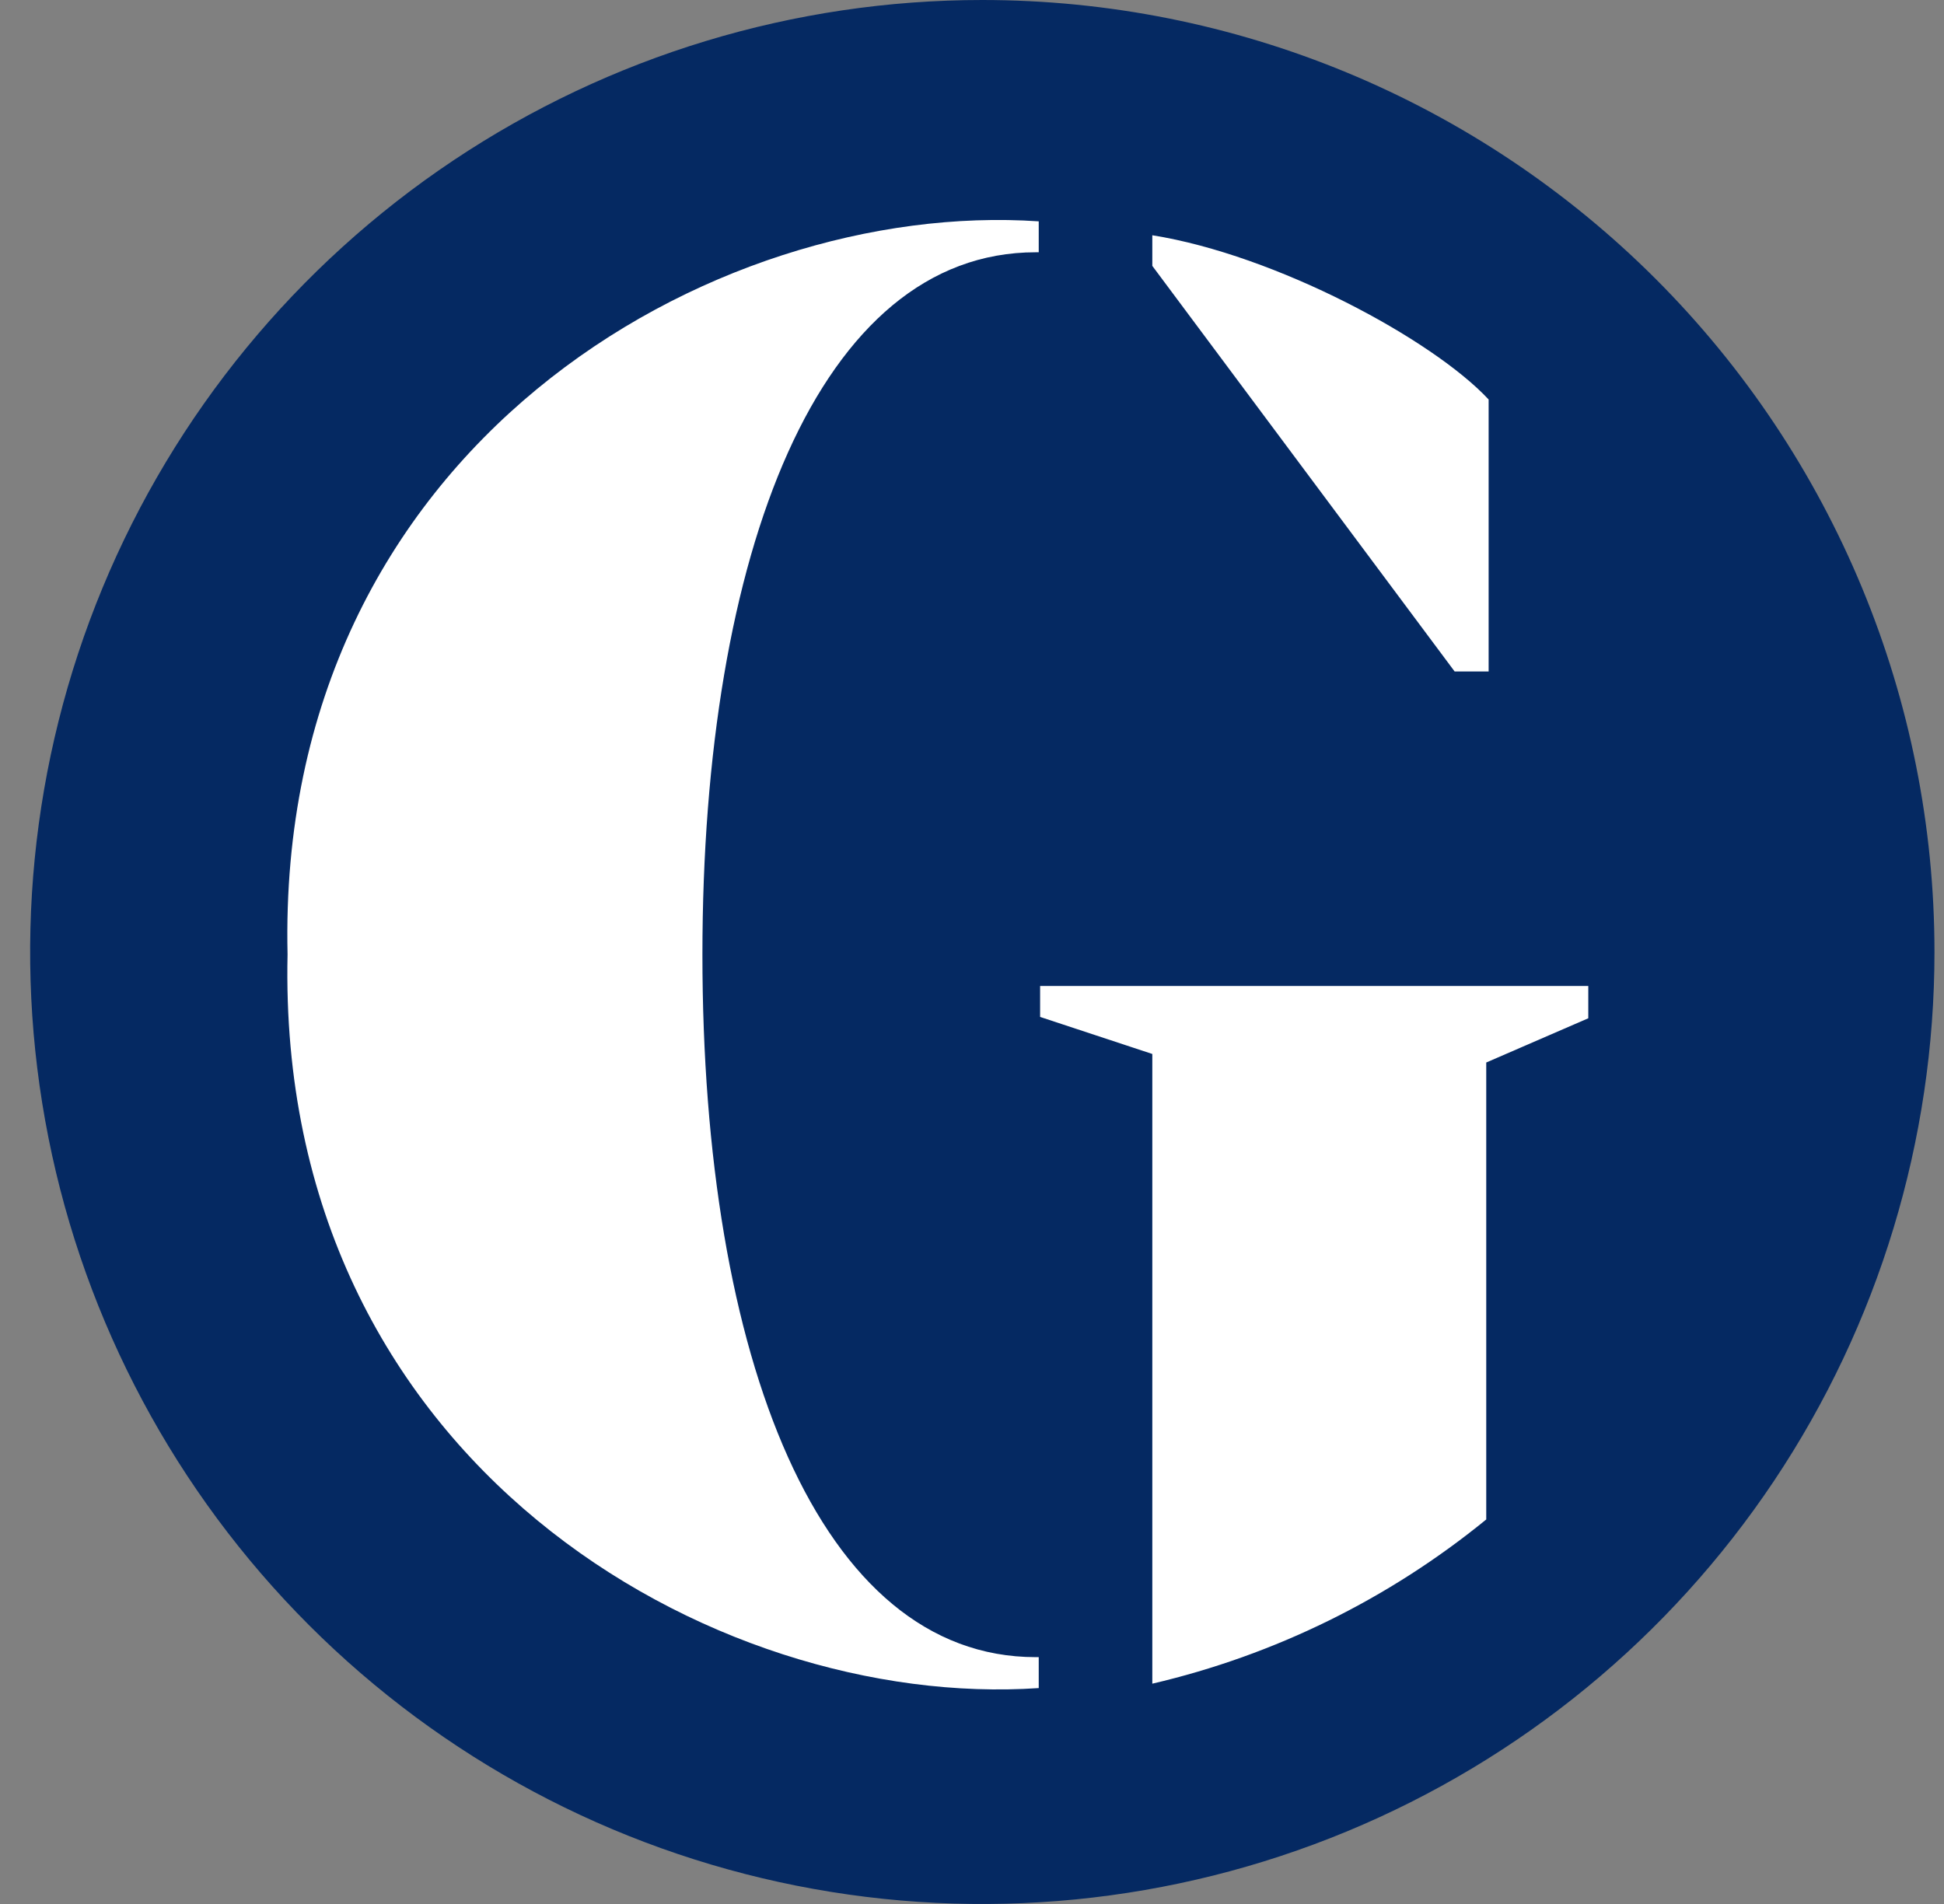 <svg width="49" height="48" viewBox="0 0 49 48" fill="none" xmlns="http://www.w3.org/2000/svg">
<rect x="0" y="0" width="49" height="48" fill="#808080" stroke="none"/>
<g clip-path="url(#clip0_2448_4133)">
<g clip-path="url(#clip1_2448_4133)">
<path d="M24.759 0C20.013 0 15.373 1.408 11.426 4.045C7.479 6.682 4.403 10.43 2.586 14.816C0.77 19.201 0.295 24.027 1.221 28.682C2.147 33.338 4.433 37.614 7.789 40.971C11.145 44.327 15.422 46.613 20.077 47.539C24.733 48.465 29.558 47.99 33.944 46.173C38.329 44.357 42.078 41.281 44.715 37.334C47.352 33.387 48.76 28.747 48.76 24C48.76 17.635 46.231 11.53 41.73 7.029C37.229 2.529 31.125 0 24.759 0Z" fill="#052962"/>
<path d="M29.045 5.931C32.157 6.428 36.108 8.554 37.522 10.071V16.928H36.665L29.045 6.703V5.931ZM26.182 6.36H26.105C20.662 6.36 17.705 13.903 17.705 24.069C17.705 34.243 20.662 41.777 26.105 41.777H26.182V42.557C17.988 43.114 6.965 36.874 7.248 24.06C6.957 11.263 17.98 5.023 26.182 5.58V6.36ZM40.034 25.671L37.462 26.786V38.306C35.009 40.309 32.13 41.725 29.045 42.446V26.571L26.217 25.637V24.857H40.034V25.671Z" fill="white"/>
</g>
</g>
<defs>
<clipPath id="clip0_2448_4133">
<rect x="0.76" width="48" height="48" rx="11" fill="white"/>
</clipPath>
<clipPath id="clip1_2448_4133">
<rect width="48" height="48" fill="white" transform="translate(0.76)"/>
</clipPath>
</defs>
</svg>

